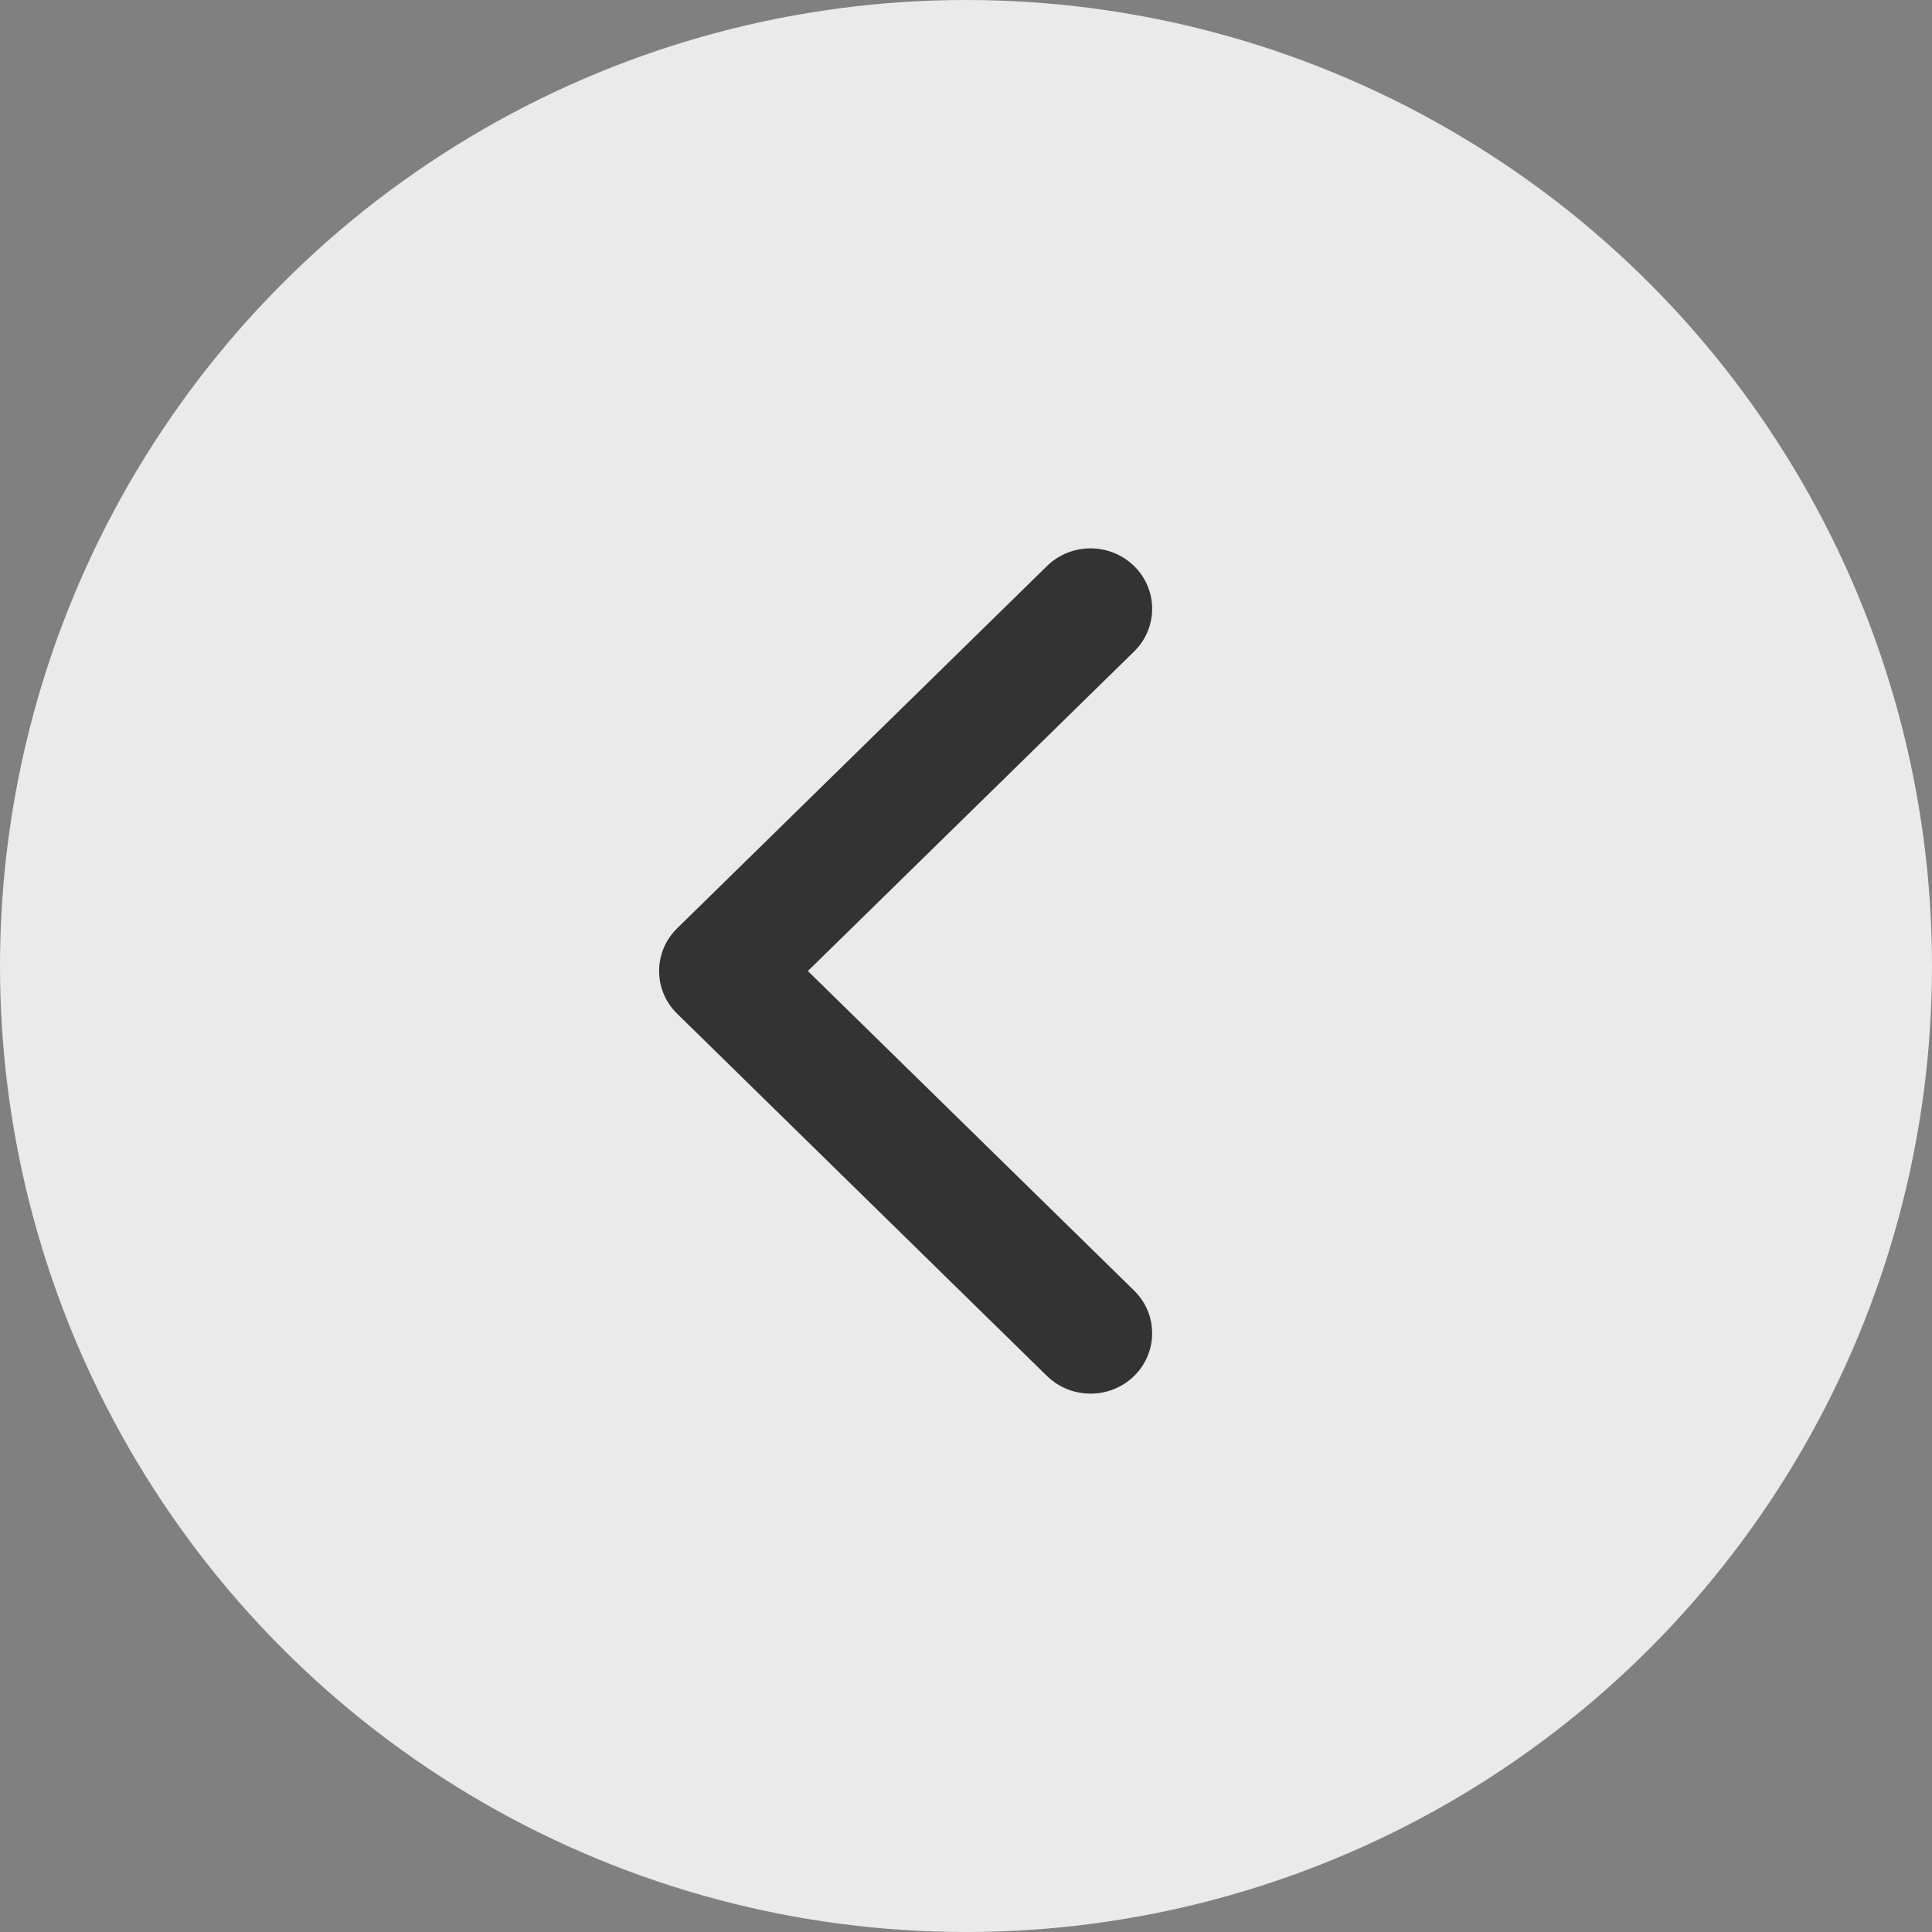 <svg xmlns="http://www.w3.org/2000/svg" width="45" height="45" viewBox="0 0 45 45">
    <rect x="0" y="0" width="45" height="45" fill="#808080" stroke="none"/>
    <g fill="none" fill-rule="evenodd">
        <g>
            <g>
                <g transform="translate(-350, -239) translate(30, 36) translate(320, 203)">
                    <circle cx="22.5" cy="22.5" r="22.5" fill="#F5F5F5" fill-opacity=".9"/>
                    <path fill="#333" d="M11.662 17.295c.543-.554 1.421-.56 1.972-.017l.017.017 7.443 7.599 7.443-7.599c.543-.554 1.421-.56 1.972-.017l.017.017c.543.555.549 1.451.016 2.013l-.016.018-8.438 8.613c-.543.555-1.421.56-1.972.017l-.017-.017-8.437-8.613c-.55-.561-.55-1.47 0-2.03z" transform="translate(21.094, 22.617) rotate(-270) translate(-21.094, -22.617)"/>
                </g>
            </g>
        </g>
    </g>
</svg>
